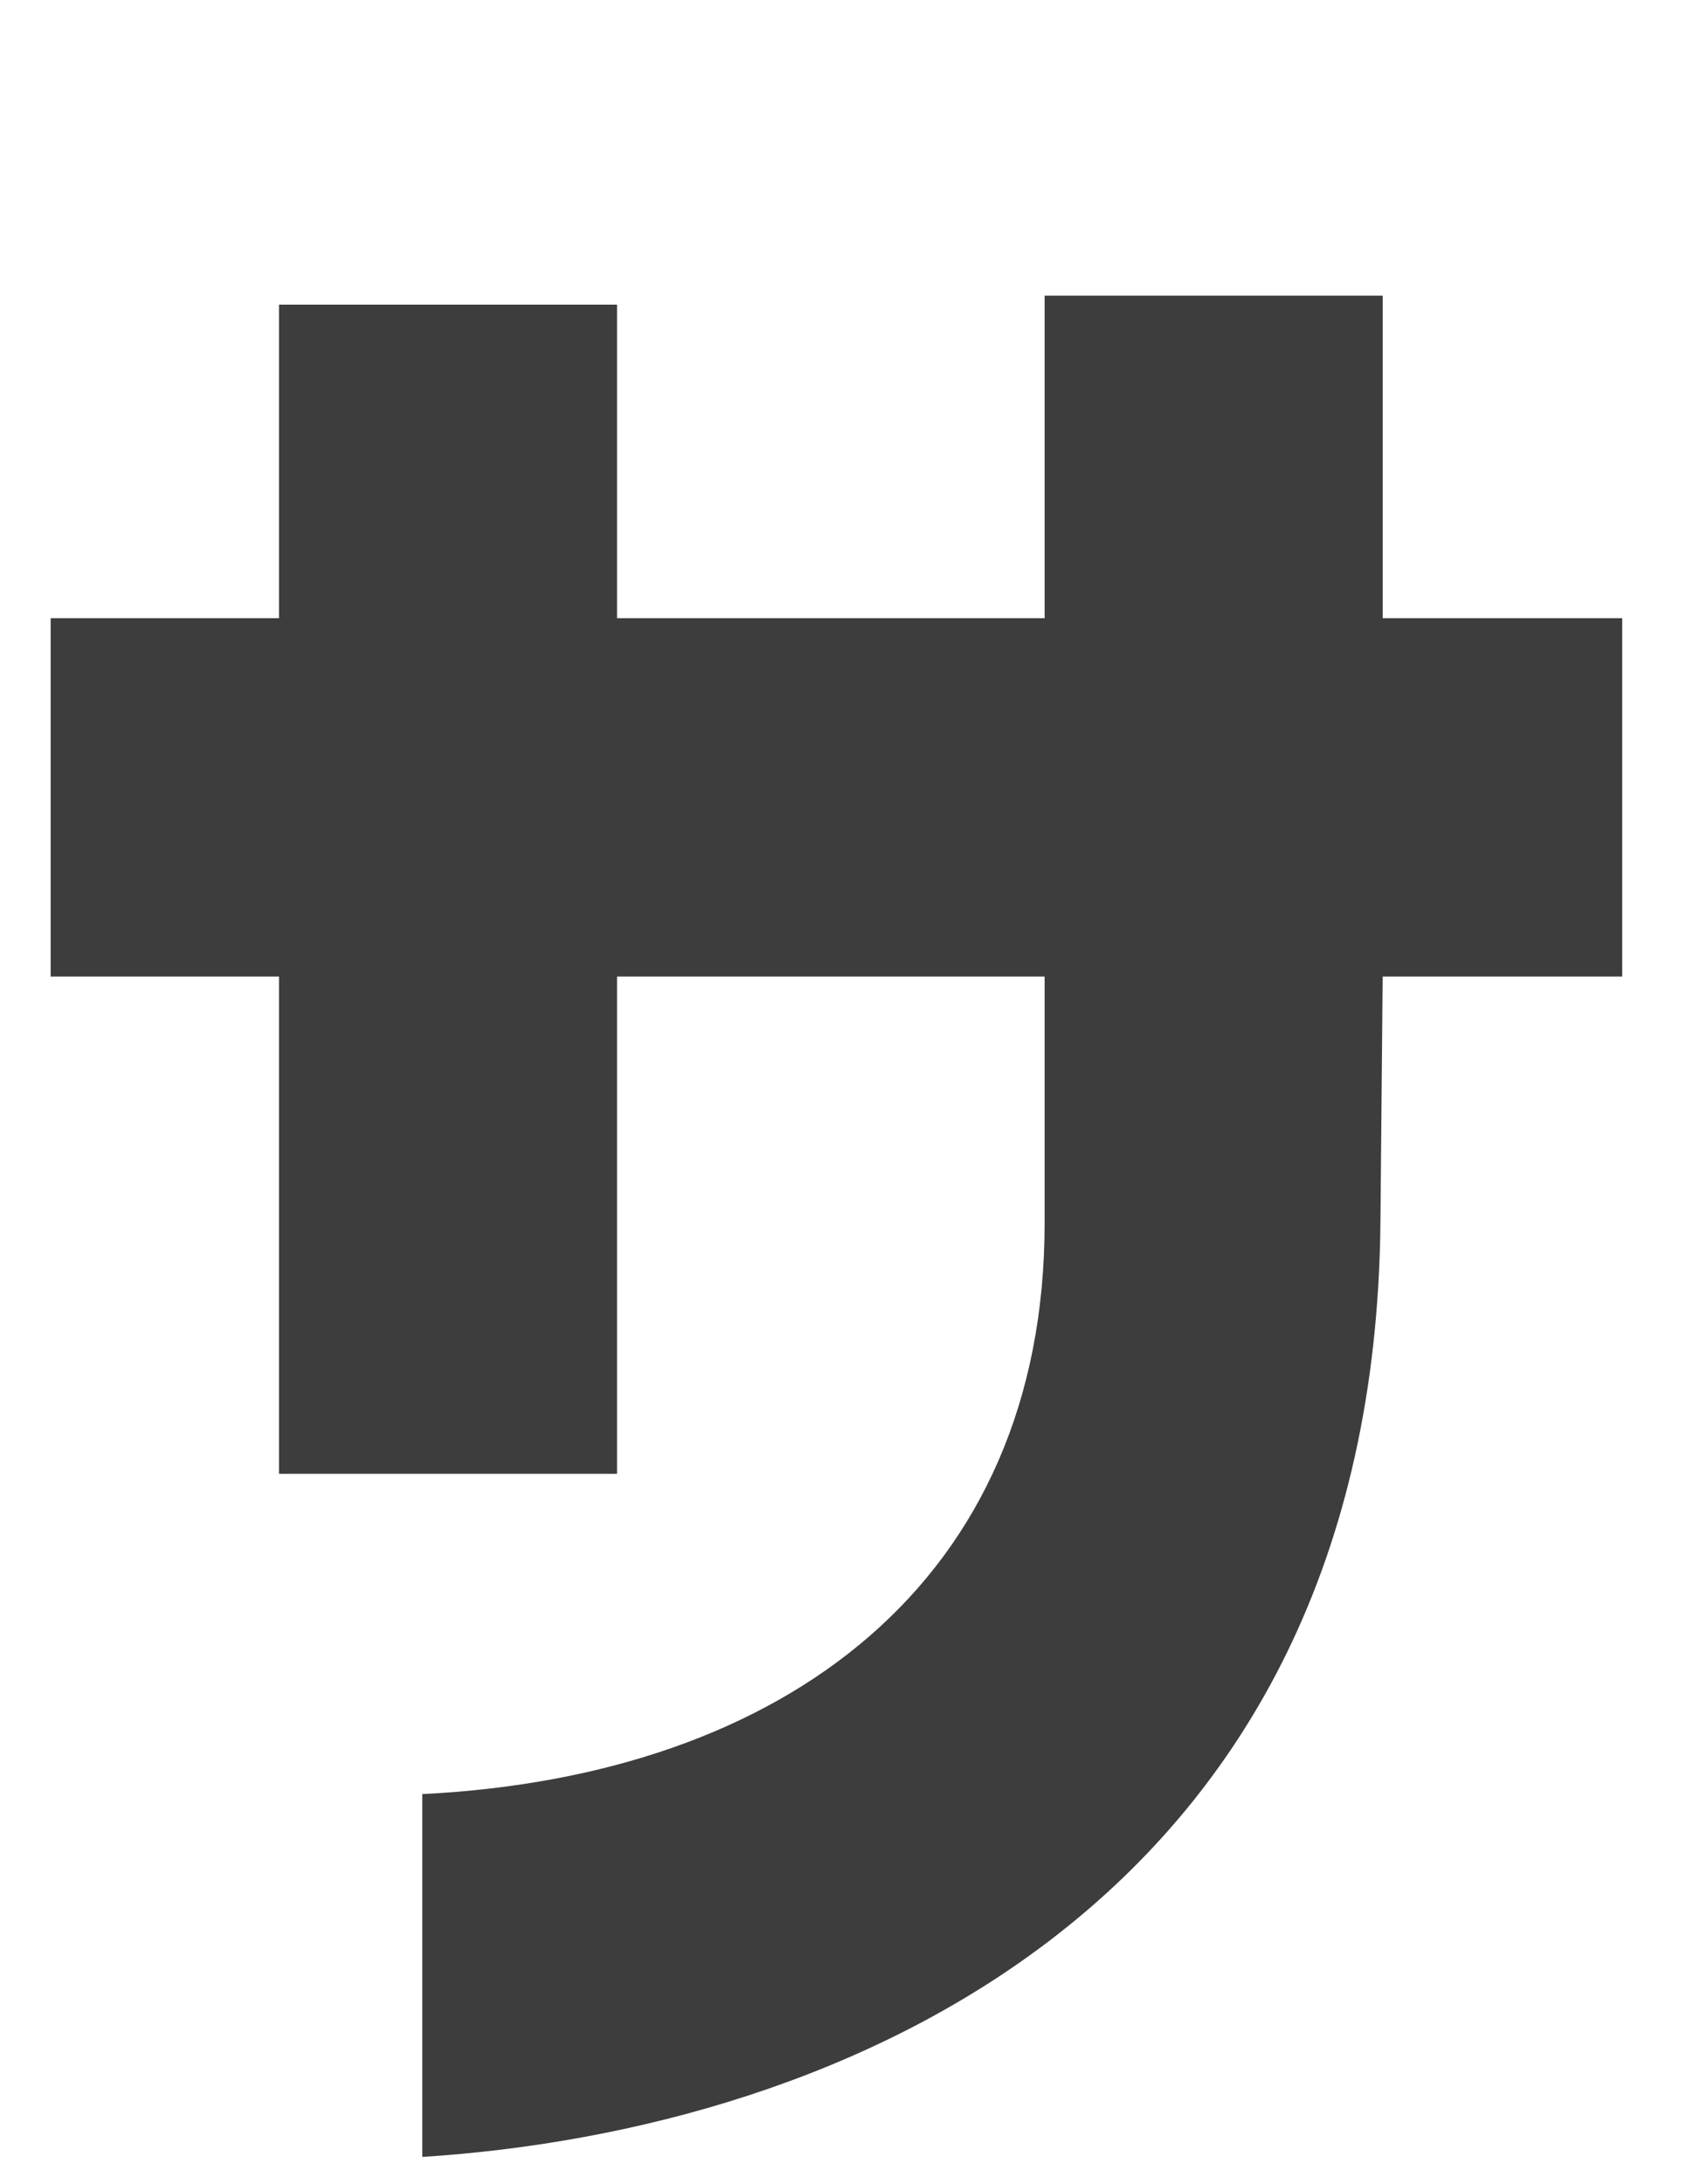 <?xml version="1.0" encoding="utf-8"?>
<!-- Generator: Adobe Illustrator 16.0.0, SVG Export Plug-In . SVG Version: 6.00 Build 0)  -->
<!DOCTYPE svg PUBLIC "-//W3C//DTD SVG 1.1//EN" "http://www.w3.org/Graphics/SVG/1.1/DTD/svg11.dtd">
<svg version="1.1" id="レイヤー_1" xmlns="http://www.w3.org/2000/svg" xmlns:xlink="http://www.w3.org/1999/xlink" x="0px"
	 y="0px" width="30.5px" height="39px" viewBox="0 0 30.5 39" enable-background="new 0 0 30.5 39" xml:space="preserve">
<path fill="#3D3D3D" d="M7.545,32.04c6.48-0.32,11.12-3.8,11.12-10.2v-4.4h-7.64v8.88h-6.04v-8.88h-4.08v-6.4h4.08v-5.6h6.04v5.6
	h7.64V5.28h6.04v5.76h4.28v6.4h-4.28l-0.04,4.4c-0.12,12.16-9.6,16.2-17.12,16.68V32.04z M32.785,26.28V20h18.48v6.28H32.785z
	 M72.208,6.92V0.6h3.04v6.32H72.208z M56.768,28.561V6.04h6.12v5.28h17.12v6.28h-17.12v9.88c0,2.8,1.8,3.76,4.36,3.879
	c3.08,0.16,7.76-0.079,12.76-0.92v6.4c-0.36,0.04-8.6,1-13.52,0.641C60.888,37.08,56.768,34.84,56.768,28.561z M76.968,6.92V0.6
	h3.04v6.32H76.968z M83.992,31.24c7.8-4.6,12.76-10.08,15.96-18.12h-14.48V6.68h23c-1.121,6.2-3.641,11.48-6.4,15.759
	c2.199,3.24,5.6,6.28,8,8.28v7.8c-4.721-3.399-8.08-6.6-11.561-11.239c-3.239,4-9.399,9.079-14.52,11.399V31.24z M148.639,16.24
	V22.6h-35.439V16.24H148.639z M157.848,13.96h1.959v-1.04h-1.959V13.96z M150.807,34.48c7.48-0.32,9.561-0.961,10.4-2.601h-4.641
	v-14h24.681v14h-5.8v1c0,1.04,0.279,1.12,1.68,1.12h3.76c1.16,0,1.36-0.439,1.561-3c1.039,0.72,3.16,1.48,4.52,1.76
	c-0.48,4.48-1.84,5.68-5.52,5.68h-5.08c-5.08,0-6.32-1.359-6.32-5.52v-1.04h-3.279c-1.041,4.04-3.721,6.08-13.641,7
	C152.807,37.6,151.688,35.561,150.807,34.48z M152.927,17.04v-15h16.12v3.08h-4.88v0.92h4.479v3.24
	c1.681-2.24,2.961-5.4,3.681-8.521l4.92,1.16c-0.24,0.88-0.479,1.8-0.8,2.68h9.88V9h-11.681c-0.479,1-1,1.96-1.56,2.8h12.32v4.36
	h-12.681v-3.84c-0.199,0.24-0.359,0.48-0.52,0.72c-0.8-0.68-2.359-1.8-3.561-2.52v2.4h-4.479v1.04h5.521v3.08H152.927z M157.848,10
	h6.079V8.96h-6.079V10z M157.848,6.04h1.959V5.12h-1.959V6.04z M161.768,29h14v-0.96h-14V29z M161.768,25.32h14V24.4h-14V25.32z
	 M161.768,21.68h14v-0.92h-14V21.68z"/>
</svg>
